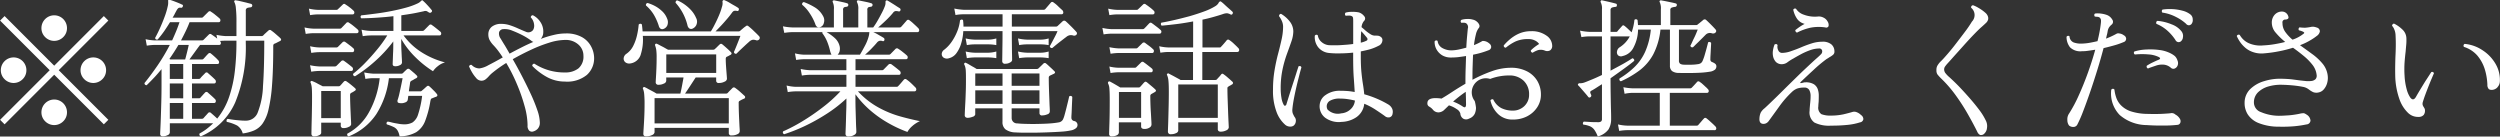 <svg xmlns="http://www.w3.org/2000/svg" width="266.031" height="14.53" viewBox="0 0 266.031 14.53">
  <rect x="0" y="0" width="266.031" height="14.53" fill="#333333" stroke="none"/>
  <defs>
    <style>
      .cls-1 {
        fill: #fff;
        fill-rule: evenodd;
      }
    </style>
  </defs>
  <path id="contact_replace.svg" class="cls-1" d="M631.3,5143.33l5.28,5.28,0.48-.48-5.28-5.28,5.28-5.28-0.48-.48-5.28,5.28-5.28-5.28-0.48.48,5.28,5.28-5.28,5.28,0.48,0.48Zm-3.36.48a1.319,1.319,0,0,0,.4-0.96,1.36,1.36,0,0,0-2.72,0,1.319,1.319,0,0,0,.4.96A1.352,1.352,0,0,0,627.94,5143.81Zm8.48,0a1.319,1.319,0,0,0,.4-0.96,1.36,1.36,0,0,0-2.72,0,1.319,1.319,0,0,0,.4.96A1.352,1.352,0,0,0,636.42,5143.81Zm-4.16,4.48a1.319,1.319,0,0,0,.4-0.96,1.36,1.36,0,0,0-2.72,0,1.319,1.319,0,0,0,.4.96A1.352,1.352,0,0,0,632.26,5148.29Zm0-8.96a1.319,1.319,0,0,0,.4-0.96,1.36,1.36,0,0,0-2.72,0,1.319,1.319,0,0,0,.4.96A1.352,1.352,0,0,0,632.26,5139.33Zm11.088,10.44a0.355,0.355,0,0,0,.256-0.3v-0.97h4.608a8.133,8.133,0,0,1-.664.58,5.3,5.3,0,0,1-.776.5,0.217,0.217,0,0,0,.128.31,7.01,7.01,0,0,0,3.664-3.62,15.489,15.489,0,0,0,1.12-6.35v-0.21h1.968c0,1.98-.045,3.59-0.136,4.84a8.447,8.447,0,0,1-.552,2.78,1.334,1.334,0,0,1-1.264.89,6.991,6.991,0,0,1-.784-0.04c-0.267-.02-0.5-0.05-0.712-0.08s-0.355-.06-0.44-0.07a0.179,0.179,0,0,0-.12.13,0.266,0.266,0,0,0,.024.19,4.316,4.316,0,0,1,1.1.39,1.435,1.435,0,0,1,.592.84,4.506,4.506,0,0,0,1.192-.31,2.2,2.2,0,0,0,.912-0.73,4.268,4.268,0,0,0,.64-1.51,16.3,16.3,0,0,0,.376-2.61c0.085-1.09.128-2.46,0.128-4.1a0.433,0.433,0,0,1,.032-0.21,0.242,0.242,0,0,1,.1-0.08,1.549,1.549,0,0,0,.28-0.13c0.1-.05.2-0.1,0.28-0.14,0.16-.07.187-0.18,0.08-0.3a3.16,3.16,0,0,0-.272-0.25c-0.128-.11-0.259-0.23-0.392-0.34s-0.243-.19-0.328-0.25a0.205,0.205,0,0,0-.3.02c-0.085.07-.181,0.16-0.288,0.26a2.692,2.692,0,0,0-.256.25,0.252,0.252,0,0,1-.176.07h-1.68v-2.69a0.285,0.285,0,0,1,.168-0.31,1.981,1.981,0,0,1,.344-0.06,0.193,0.193,0,0,0,.176-0.18,0.188,0.188,0,0,0-.128-0.19c-0.117-.03-0.283-0.07-0.5-0.13l-0.632-.15a3.677,3.677,0,0,0-.472-0.09c-0.085-.02-0.139-0.01-0.16.04a0.127,0.127,0,0,0,0,.17,1.71,1.71,0,0,1,.144.59,12.97,12.97,0,0,1,.064,1.56v1.44H649.54a7.108,7.108,0,0,1-.976-0.13l0.08,0.4c-0.107-.09-0.216-0.17-0.328-0.25s-0.2-.14-0.264-0.18a0.2,0.2,0,0,0-.3,0l-0.544.54a0.245,0.245,0,0,1-.16.08h-2.256q0.256-.48.488-0.96c0.155-.32.3-0.65,0.424-0.98h3.1a0.166,0.166,0,0,0,.176-0.15,0.254,0.254,0,0,0-.1-0.26c-0.107-.1-0.253-0.22-0.44-0.37a3.739,3.739,0,0,0-.44-0.32,0.2,0.2,0,0,0-.3,0l-0.544.54a0.207,0.207,0,0,1-.16.08h-3.1a3.969,3.969,0,0,0,.208-0.36c0.064-.13.133-0.26,0.208-0.39a0.861,0.861,0,0,1,.216-0.28,0.368,0.368,0,0,1,.264-0.02,0.189,0.189,0,0,0,.192-0.15,0.134,0.134,0,0,0-.1-0.2q-0.24-.12-0.632-0.27c-0.261-.1-0.477-0.18-0.648-0.23h-0.016a0.121,0.121,0,0,0-.144.02,0.174,0.174,0,0,0-.016.14v0.2a1.581,1.581,0,0,1-.048.33,7.754,7.754,0,0,1-.352,1.17c-0.16.43-.328,0.83-0.5,1.21s-0.339.71-.488,0.98a0.19,0.19,0,0,0,.272.17,11.09,11.09,0,0,0,.688-0.88q0.319-.465.624-0.96h1.008c-0.107.32-.227,0.65-0.36,0.97s-0.275.65-.424,0.97H642a4.949,4.949,0,0,1-.976-0.13l0.128,0.69a5.659,5.659,0,0,1,.864-0.08H643.6a20.111,20.111,0,0,1-1.312,2.2c-0.48.7-.939,1.31-1.376,1.85a0.2,0.2,0,0,0,.048.17,0.252,0.252,0,0,0,.176.07c0.277-.27.549-0.55,0.816-0.83s0.523-.59.768-0.88v1.68c0,0.6-.008,1.2-0.024,1.79s-0.032,1.12-.048,1.61-0.032.88-.048,1.2-0.024.52-.024,0.58a0.266,0.266,0,0,0,.08.23,0.338,0.338,0,0,0,.208.06A1.138,1.138,0,0,0,643.348,5149.77Zm2.608-3.43h2.368a0.17,0.17,0,0,0,.168-0.15,0.271,0.271,0,0,0-.088-0.27c-0.107-.11-0.237-0.23-0.392-0.37s-0.275-.24-0.36-0.32a0.2,0.2,0,0,0-.3,0c-0.053.06-.136,0.14-0.248,0.27s-0.2.21-.248,0.28a0.247,0.247,0,0,1-.176.06h-0.72v-1.58h2.368a0.17,0.17,0,0,0,.168-0.14,0.293,0.293,0,0,0-.088-0.28c-0.107-.11-0.237-0.23-0.392-0.37s-0.275-.24-0.36-0.32a0.19,0.19,0,0,0-.3.02c-0.053.05-.136,0.14-0.248,0.25s-0.2.21-.248,0.28a0.223,0.223,0,0,1-.176.08h-0.72v-1.59h2.7a0.158,0.158,0,0,0,.176-0.13,0.308,0.308,0,0,0-.1-0.28,4.6,4.6,0,0,0-.376-0.37c-0.155-.14-0.28-0.25-0.376-0.32a0.192,0.192,0,0,0-.3.01c-0.053.05-.133,0.13-0.24,0.25s-0.192.22-.256,0.28a0.221,0.221,0,0,1-.176.08h-1.328c0.139-.19.317-0.44,0.536-0.74s0.419-.58.6-0.81h2.032a0.166,0.166,0,0,0,.176-0.14,0.3,0.3,0,0,0-.1-0.28,5.313,5.313,0,0,1,.608-0.03h1.152v0.23a26.181,26.181,0,0,1-.168,2.98,13.175,13.175,0,0,1-.608,2.76,7.437,7.437,0,0,1-1.272,2.32c-0.1-.1-0.211-0.2-0.344-0.32s-0.243-.21-0.328-0.29a0.205,0.205,0,0,0-.3.02c-0.043.05-.12,0.14-0.232,0.26s-0.2.22-.248,0.28a0.252,0.252,0,0,1-.176.07h-1.056v-1.68Zm-2.352,0h1.424v1.68H643.6v-1.68Zm0-2.08h1.424v1.58H643.6v-1.58Zm0-2.07h1.424v1.59H643.6v-1.59Zm-0.048-.54c0.341-.48.661-0.98,0.96-1.49h1.1c-0.053.25-.117,0.52-0.192,0.82s-0.139.55-.192,0.73h-1.568Zm21.832,0.29a14.338,14.338,0,0,0,1.992-2.15v0.27c0,0.26,0,.54-0.016.85s-0.021.59-.032,0.83-0.016.4-.016,0.47c0,0.15.1,0.22,0.288,0.22a0.989,0.989,0,0,0,.488-0.12,0.337,0.337,0,0,0,.216-0.26c0-.04,0-0.19-0.016-0.43s-0.024-.51-0.04-0.8-0.024-.55-0.024-0.74v-0.56a8.837,8.837,0,0,0,1.5,1.94,10.99,10.99,0,0,0,1.88,1.5,2.278,2.278,0,0,1,.528-0.55,1.994,1.994,0,0,1,.752-0.39,8.677,8.677,0,0,1-2.5-1.08,6.95,6.95,0,0,1-1.912-1.79h3.824a0.166,0.166,0,0,0,.176-0.15,0.254,0.254,0,0,0-.1-0.26c-0.107-.09-0.253-0.21-0.44-0.36s-0.333-.26-0.44-0.33a0.2,0.2,0,0,0-.3.01l-0.544.55a0.247,0.247,0,0,1-.176.06h-2.24v-1.66c0.405-.06.808-0.12,1.208-0.19s0.792-.16,1.176-0.24a0.526,0.526,0,0,1,.3-0.02,1.011,1.011,0,0,1,.232.14h0.016a0.189,0.189,0,0,0,.136.04,0.172,0.172,0,0,0,.136-0.07,0.154,0.154,0,0,0,0-.25c-0.117-.15-0.275-0.33-0.472-0.54a5.467,5.467,0,0,0-.424-0.42,0.085,0.085,0,0,0-.112-0.04,0.331,0.331,0,0,0-.152.12,1.234,1.234,0,0,1-.28.19,7.293,7.293,0,0,1-1.256.46c-0.5.14-1.024,0.26-1.584,0.37s-1.117.2-1.672,0.27-1.056.14-1.5,0.18a0.189,0.189,0,0,0,0,.32c0.533-.01,1.088-0.03,1.664-0.07s1.157-.08,1.744-0.16v1.57h-2.416a4.949,4.949,0,0,1-.976-0.13l0.128,0.69a5.659,5.659,0,0,1,.864-0.08h1.744a12.529,12.529,0,0,1-1.088,1.51c-0.427.52-.861,1-1.3,1.45a12.927,12.927,0,0,1-1.24,1.12,0.2,0.2,0,0,0,.208.26A14.909,14.909,0,0,0,665.388,5141.94Zm0.192,5.58a9.1,9.1,0,0,0,1.336-3.82h1.456c-0.021.12-.064,0.34-0.128,0.65s-0.131.62-.2,0.93a6.419,6.419,0,0,1-.184.69,0.36,0.36,0,0,0-.008.29,0.291,0.291,0,0,0,.216.09,1,1,0,0,0,.576-0.07,0.4,0.4,0,0,0,.272-0.25l0.064-.45h1.472a10.328,10.328,0,0,1-.432,1.98,1.587,1.587,0,0,1-.592.85,1.8,1.8,0,0,1-.88.2,3.353,3.353,0,0,1-.672-0.07c-0.245-.04-0.464-0.08-0.656-0.13a3.524,3.524,0,0,0-.416-0.09,0.185,0.185,0,0,0-.1.3,5.207,5.207,0,0,1,.728.28,0.97,0.97,0,0,1,.4.36,1.8,1.8,0,0,1,.216.63,3.649,3.649,0,0,0,1.768-.44,2.451,2.451,0,0,0,.96-1.21,10.465,10.465,0,0,0,.552-2.1,1.608,1.608,0,0,1,.056-0.2,0.108,0.108,0,0,1,.088-0.08c0.085-.04.165-0.07,0.24-0.1a2,2,0,0,1,.224-0.08c0.16-.07.181-0.18,0.064-0.32a3.615,3.615,0,0,0-.36-0.39q-0.247-.255-0.408-0.39a0.186,0.186,0,0,0-.272-0.02c-0.085.07-.179,0.16-0.28,0.25s-0.184.16-.248,0.21a0.221,0.221,0,0,1-.176.08h-1.216q0.032-.27.072-0.51c0.027-.16.045-0.29,0.056-0.4a0.288,0.288,0,0,1,.08-0.17,0.576,0.576,0,0,1,.144-0.08c0.064-.04.133-0.07,0.208-0.12s0.144-.08.208-0.11c0.171-.09.181-0.21,0.032-0.33a3.58,3.58,0,0,0-.352-0.32c-0.149-.13-0.272-0.23-0.368-0.31a0.223,0.223,0,0,0-.288,0l-0.224.21c-0.075.07-.139,0.14-0.192,0.19a0.252,0.252,0,0,1-.176.07h-2.976a7.108,7.108,0,0,1-.976-0.13l0.128,0.69a4.519,4.519,0,0,1,.848-0.08h0.672a9.537,9.537,0,0,1-1.128,3.6,5.64,5.64,0,0,1-2.312,2.3,0.2,0.2,0,0,0,.144.29A6.368,6.368,0,0,0,665.58,5147.52Zm-6.1,2.25a0.345,0.345,0,0,0,.232-0.23v-1.11h2.08v0.29a0.257,0.257,0,0,0,.288.29,1.147,1.147,0,0,0,.584-0.14,0.363,0.363,0,0,0,.232-0.25c0-.05,0-0.2-0.016-0.44s-0.024-.52-0.04-0.84-0.029-.66-0.04-1-0.016-.62-0.016-0.87a0.233,0.233,0,0,1,.128-0.21c0.064-.03.123-0.06,0.176-0.09s0.112-.07.176-0.11c0.16-.09.171-0.19,0.032-0.31-0.085-.08-0.227-0.2-0.424-0.36s-0.349-.27-0.456-0.34a0.2,0.2,0,0,0-.288.01c-0.064.07-.133,0.14-0.208,0.23s-0.139.15-.192,0.21a0.239,0.239,0,0,1-.192.06h-1.664c-0.171-.09-0.363-0.18-0.576-0.3s-0.384-.19-0.512-0.24a0.141,0.141,0,0,0-.176.01,0.108,0.108,0,0,0-.016.16,1.989,1.989,0,0,1,.112.49c0.021,0.19.032,0.51,0.032,0.97,0,0.33,0,.7-0.008,1.13s-0.013.83-.024,1.24-0.019.75-.024,1.04-0.008.48-.008,0.54a0.264,0.264,0,0,0,.3.29A1.083,1.083,0,0,0,659.484,5149.77Zm0.232-4.71h2.08v2.89h-2.08v-2.89Zm-0.8-6.15h4.592a0.166,0.166,0,0,0,.176-0.14,0.26,0.26,0,0,0-.1-0.26c-0.085-.08-0.227-0.2-0.424-0.36s-0.355-.27-0.472-0.34a0.2,0.2,0,0,0-.3.01c-0.032.04-.115,0.12-0.248,0.26s-0.227.23-.28,0.29a0.247,0.247,0,0,1-.176.06h-2.768a4.949,4.949,0,0,1-.976-0.13l0.128,0.69a5.562,5.562,0,0,1,.848-0.08h0Zm0.48-2h3.664a0.166,0.166,0,0,0,.176-0.15,0.254,0.254,0,0,0-.1-0.26,3.733,3.733,0,0,0-.4-0.34,3.838,3.838,0,0,0-.432-0.3,0.186,0.186,0,0,0-.288,0c-0.043.04-.125,0.12-0.248,0.24s-0.211.2-.264,0.25a0.207,0.207,0,0,1-.16.08H659.38a4.949,4.949,0,0,1-.976-0.13l0.128,0.69a5.659,5.659,0,0,1,.864-0.08h0Zm0.112,4.02h3.536a0.17,0.17,0,0,0,.168-0.15,0.254,0.254,0,0,0-.088-0.27,4.4,4.4,0,0,0-.416-0.34c-0.192-.15-0.331-0.25-0.416-0.31a0.221,0.221,0,0,0-.3.01l-0.5.5a0.247,0.247,0,0,1-.176.06h-1.808a4.949,4.949,0,0,1-.976-0.13l0.128,0.71a5.562,5.562,0,0,1,.848-0.08h0Zm0,2h3.408a0.166,0.166,0,0,0,.176-0.15,0.27,0.27,0,0,0-.1-0.27c-0.075-.06-0.208-0.17-0.4-0.32s-0.336-.25-0.432-0.32a0.222,0.222,0,0,0-.3,0l-0.5.5a0.258,0.258,0,0,1-.176.08h-1.68a5.834,5.834,0,0,1-.976-0.13l0.128,0.69a5.562,5.562,0,0,1,.848-0.08h0Zm23.264,6.13a0.918,0.918,0,0,0,.208-0.64,4.311,4.311,0,0,0-.264-1.31,17.37,17.37,0,0,0-.7-1.73c-0.288-.62-0.6-1.25-0.936-1.9s-0.664-1.25-.984-1.8c0.6-.34,1.229-0.67,1.9-0.98a14.528,14.528,0,0,1,1.96-.77,5.821,5.821,0,0,1,1.712-.3,2,2,0,0,1,1.424.5,1.558,1.558,0,0,1,.528,1.18,1.637,1.637,0,0,1-.536,1.35,2.233,2.233,0,0,1-1.416.43,5.833,5.833,0,0,1-3.264-.93,0.205,0.205,0,0,0-.224.24,6.727,6.727,0,0,0,1.56,1.18,3.958,3.958,0,0,0,1.912.48,3.311,3.311,0,0,0,2.336-.71,2.37,2.37,0,0,0,.768-1.83,2.632,2.632,0,0,0-.3-1.16,2.463,2.463,0,0,0-.96-1.01,3.369,3.369,0,0,0-1.768-.41,5.263,5.263,0,0,0-1.272.16,9.922,9.922,0,0,0-1.368.42,1.367,1.367,0,0,0,.184-0.32,0.914,0.914,0,0,0,.072-0.35,1.79,1.79,0,0,0-.312-1.14,2.043,2.043,0,0,0-.776-0.7,0.177,0.177,0,0,0-.168.05,0.213,0.213,0,0,0-.072.17,1.285,1.285,0,0,1,.352.75,0.893,0.893,0,0,1-.1.58,0.627,0.627,0,0,1-.8.19c-0.235-.09-0.493-0.21-0.776-0.33a8.116,8.116,0,0,0-.888-0.35,2.951,2.951,0,0,0-.912-0.15,1.584,1.584,0,0,0-1.016.3,1.014,1.014,0,0,0-.376.82,1.313,1.313,0,0,0,.128.59,2.669,2.669,0,0,0,.432.58,6.746,6.746,0,0,1,.488.58c0.165,0.22.328,0.45,0.488,0.7-0.587.33-1.1,0.61-1.536,0.83a2.592,2.592,0,0,1-.944.34,1.136,1.136,0,0,1-.832-0.37,0.207,0.207,0,0,0-.272.17,5.7,5.7,0,0,0,.28.56,3.661,3.661,0,0,0,.464.65,0.746,0.746,0,0,0,.552.3,0.717,0.717,0,0,0,.448-0.14,2.66,2.66,0,0,0,.352-0.33,3.18,3.18,0,0,1,.432-0.41,13.9,13.9,0,0,1,1.424-1.01,17.511,17.511,0,0,1,1.136,2.25,18.019,18.019,0,0,1,.824,2.36,7.876,7.876,0,0,1,.312,2.03,0.736,0.736,0,0,0,.16.55,0.437,0.437,0,0,0,.4.11A1.049,1.049,0,0,0,682.772,5149.06Zm-3.56-8.91c-0.165-.27-0.3-0.49-0.392-0.65a0.886,0.886,0,0,1-.176-0.69,0.479,0.479,0,0,1,.464-0.33,2.025,2.025,0,0,1,.936.16,11.383,11.383,0,0,1,1.112.5,6.819,6.819,0,0,1,.912.57,0.62,0.62,0,0,0,.224.13q-0.641.27-1.288,0.6c-0.432.22-.845,0.43-1.24,0.65C679.561,5140.74,679.377,5140.42,679.212,5140.15Zm15.712,9.6a0.386,0.386,0,0,0,.264-0.29v-0.47h7.9v0.56a0.244,0.244,0,0,0,.3.24,1.277,1.277,0,0,0,.616-0.13,0.378,0.378,0,0,0,.248-0.3c0-.03,0-0.16-0.016-0.38s-0.024-.48-0.04-0.78-0.029-.62-0.04-0.95-0.016-.63-0.016-0.88a0.36,0.36,0,0,1,.032-0.2,0.226,0.226,0,0,1,.1-0.07,2.654,2.654,0,0,1,.416-0.21,0.178,0.178,0,0,0,.064-0.32c-0.107-.1-0.264-0.24-0.472-0.43a5.953,5.953,0,0,0-.488-0.39,0.278,0.278,0,0,0-.184-0.07,0.261,0.261,0,0,0-.152.09c-0.053.05-.136,0.14-0.248,0.25s-0.195.21-.248,0.26a0.247,0.247,0,0,1-.176.06h-4.352q0.24-.345.56-0.84c0.213-.32.4-0.62,0.576-0.88h2.176v0.35a0.244,0.244,0,0,0,.3.24,1.253,1.253,0,0,0,.592-0.14,0.382,0.382,0,0,0,.256-0.29c0-.06-0.011-0.21-0.032-0.48s-0.043-.54-0.064-0.85-0.032-.56-0.032-0.75a0.433,0.433,0,0,1,.032-0.21,0.242,0.242,0,0,1,.1-0.08,1.272,1.272,0,0,0,.184-0.09q0.1-.06.168-0.09c0.16-.08.176-0.19,0.048-0.32-0.1-.1-0.24-0.24-0.432-0.41s-0.336-.3-0.432-0.37a0.234,0.234,0,0,0-.184-0.09,0.261,0.261,0,0,0-.152.09c-0.064.06-.149,0.14-0.256,0.25s-0.187.17-.24,0.23a0.327,0.327,0,0,1-.224.06h-4.752c-0.1-.05-0.221-0.12-0.376-0.21s-0.307-.16-0.456-0.24-0.261-.14-0.336-0.17a0.156,0.156,0,0,0-.176.01,0.149,0.149,0,0,0-.032.16,2.408,2.408,0,0,1,.12.47,5.691,5.691,0,0,1,.04.8c0,0.41-.008.81-0.024,1.19s-0.032.7-.048,0.96-0.024.42-.024,0.47a0.257,0.257,0,0,0,.288.29,1.2,1.2,0,0,0,.584-0.13,0.354,0.354,0,0,0,.248-0.29v-0.36h1.84c-0.043.26-.1,0.56-0.16,0.88s-0.123.61-.176,0.84H695.4c-0.1-.06-0.229-0.14-0.4-0.23s-0.333-.18-0.488-0.26a3.016,3.016,0,0,0-.344-0.18,0.141,0.141,0,0,0-.192.02,0.125,0.125,0,0,0-.016.16,1.864,1.864,0,0,1,.12.53,11.031,11.031,0,0,1,.04,1.13c0,0.46-.011.91-0.032,1.36s-0.043.83-.064,1.15-0.032.51-.032,0.58a0.266,0.266,0,0,0,.08.23,0.338,0.338,0,0,0,.208.06A1.411,1.411,0,0,0,694.924,5149.75Zm0.264-3.93h7.9v2.69h-7.9v-2.69Zm-1.464-4.66a5.174,5.174,0,0,0,.216-1.96h10.384c-0.043.12-.109,0.29-0.2,0.52s-0.181.46-.272,0.68-0.163.39-.216,0.51a0.2,0.2,0,0,0,.272.18c0.075-.08.192-0.19,0.352-0.35l0.512-.48q0.271-.255.464-0.42a0.881,0.881,0,0,1,.352-0.22,0.8,0.8,0,0,1,.368.03,0.311,0.311,0,0,0,.368-0.08,0.248,0.248,0,0,0-.016-0.34q-0.208-.225-0.544-0.54a6.012,6.012,0,0,0-.576-0.51,0.191,0.191,0,0,0-.3,0,2.516,2.516,0,0,0-.288.22c-0.128.11-.229,0.19-0.3,0.26a0.247,0.247,0,0,1-.176.06h-2.448c0.181-.18.381-0.39,0.6-0.62s0.432-.48.64-0.72,0.376-.46.5-0.63a0.635,0.635,0,0,1,.216-0.21,0.781,0.781,0,0,1,.312,0,0.145,0.145,0,0,0,.208-0.11,0.178,0.178,0,0,0-.08-0.22c-0.117-.08-0.267-0.17-0.448-0.27s-0.363-.21-0.544-0.32a3.488,3.488,0,0,0-.432-0.21,0.149,0.149,0,0,0-.16,0,0.18,0.18,0,0,0-.064.21,1.138,1.138,0,0,1-.064.49,6.34,6.34,0,0,1-.3.87q-0.209.5-.448,0.96a8.706,8.706,0,0,1-.432.78h-7.264c-0.011-.12-0.021-0.24-0.032-0.36s-0.027-.25-0.048-0.38a0.213,0.213,0,0,0-.336.02,7.874,7.874,0,0,1-.192,1.19,4.883,4.883,0,0,1-.408,1.11,2.238,2.238,0,0,1-.7.8,0.646,0.646,0,0,0-.3.48,0.5,0.5,0,0,0,.184.43,0.668,0.668,0,0,0,.536.12A1.358,1.358,0,0,0,693.724,5141.16Zm2.712,0.01h5.312v1.97h-5.312v-1.97Zm3.208-3.16a0.828,0.828,0,0,0-.04-0.73,2.905,2.905,0,0,0-.568-0.86,4.447,4.447,0,0,0-.744-0.63,3.738,3.738,0,0,0-.688-0.37,0.171,0.171,0,0,0-.136.08,0.25,0.25,0,0,0-.04.18,5.519,5.519,0,0,1,1.264,2.4,0.537,0.537,0,0,0,.216.34,0.41,0.41,0,0,0,.264.03A0.81,0.81,0,0,0,699.644,5138.01Zm-3.08.02a0.927,0.927,0,0,0-.048-0.69,2.093,2.093,0,0,0-.568-0.81,3.507,3.507,0,0,0-.792-0.55,4.415,4.415,0,0,0-.7-0.28,0.2,0.2,0,0,0-.176.27,4.062,4.062,0,0,1,.832.98,5.9,5.9,0,0,1,.528,1.19,0.5,0.5,0,0,0,.208.31,0.357,0.357,0,0,0,.288.01A0.713,0.713,0,0,0,696.564,5138.03Zm19.848,11.72a0.412,0.412,0,0,0,.248-0.29c0-.07,0-0.22-0.016-0.47s-0.021-.54-0.032-0.89-0.021-.7-0.032-1.07-0.016-.7-0.016-1.01v-0.61a10.325,10.325,0,0,0,1.68,1.8,11.985,11.985,0,0,0,1.952,1.34,12.765,12.765,0,0,0,1.9.87,2.336,2.336,0,0,1,.512-0.62,3.2,3.2,0,0,1,.816-0.53c-0.608-.12-1.291-0.28-2.048-0.49a10.909,10.909,0,0,1-2.32-.94,8.591,8.591,0,0,1-2.224-1.74h5.984a0.191,0.191,0,0,0,.216-0.14,0.293,0.293,0,0,0-.1-0.29c-0.1-.1-0.245-0.25-0.448-0.44a3.989,3.989,0,0,0-.48-0.39,0.2,0.2,0,0,0-.288.02c-0.053.06-.155,0.18-0.3,0.35s-0.251.28-.3,0.33a0.221,0.221,0,0,1-.176.08h-4.368v-1.28h4.64a0.159,0.159,0,0,0,.16-0.15,0.3,0.3,0,0,0-.1-0.28c-0.1-.08-0.24-0.2-0.432-0.35s-0.341-.26-0.448-0.34a0.255,0.255,0,0,0-.3.02l-0.528.54a0.216,0.216,0,0,1-.176.07h-2.816v-1.17h5.376a0.166,0.166,0,0,0,.176-0.15,0.267,0.267,0,0,0-.112-0.27q-0.144-.135-0.432-0.36a4.128,4.128,0,0,0-.448-0.32,0.222,0.222,0,0,0-.3,0l-0.528.54a0.258,0.258,0,0,1-.176.08h-2.544a8.932,8.932,0,0,0,.68-0.64c0.24-.25.44-0.46,0.6-0.66a0.563,0.563,0,0,1,.24-0.17,0.7,0.7,0,0,1,.32.01,0.145,0.145,0,0,0,.224-0.11,0.2,0.2,0,0,0-.08-0.22c-0.139-.09-0.315-0.19-0.528-0.31a4.141,4.141,0,0,0-.576-0.3h4.672a0.186,0.186,0,0,0,.208-0.14,0.318,0.318,0,0,0-.1-0.29c-0.107-.11-0.261-0.26-0.464-0.44a3.934,3.934,0,0,0-.464-0.39,0.2,0.2,0,0,0-.288.01c-0.053.07-.155,0.18-0.3,0.35s-0.251.28-.3,0.34a0.247,0.247,0,0,1-.176.06H718.98q0.368-.315.824-0.75a8.854,8.854,0,0,0,.76-0.81,0.407,0.407,0,0,1,.248-0.18,1.035,1.035,0,0,1,.328.03,0.157,0.157,0,0,0,.208-0.11,0.178,0.178,0,0,0-.064-0.22c-0.107-.07-0.243-0.15-0.408-0.26s-0.328-.21-0.488-0.31-0.288-.18-0.384-0.23a0.148,0.148,0,0,0-.176-0.02,0.19,0.19,0,0,0-.064.2,1.022,1.022,0,0,1-.08.42,6.29,6.29,0,0,1-.352.76c-0.149.29-.3,0.56-0.456,0.83a7.507,7.507,0,0,1-.424.65h-0.624v-1.84a0.306,0.306,0,0,1,.1-0.3,0.917,0.917,0,0,1,.28-0.06,0.2,0.2,0,0,0,.176-0.18,0.18,0.18,0,0,0-.128-0.19,5.953,5.953,0,0,0-.68-0.17c-0.283-.06-0.509-0.1-0.68-0.14a0.2,0.2,0,0,0-.16.04,0.162,0.162,0,0,0,0,.17,1.454,1.454,0,0,1,.128.75v1.92h-1.616v-1.84a0.306,0.306,0,0,1,.1-0.3,0.917,0.917,0,0,1,.28-0.06,0.2,0.2,0,0,0,.176-0.18,0.18,0.18,0,0,0-.128-0.19c-0.181-.06-0.411-0.11-0.688-0.17s-0.5-.1-0.672-0.14a0.2,0.2,0,0,0-.16.04,0.162,0.162,0,0,0,0,.17,1.569,1.569,0,0,1,.112.75v1.92h-4.432a6,6,0,0,1-.992-0.12l0.144,0.7a5.562,5.562,0,0,1,.848-0.08h3.216a0.264,0.264,0,0,0-.016.11,3.9,3.9,0,0,1,.52.91,6.616,6.616,0,0,1,.312,1,1.787,1.787,0,0,0,.144.38h-2.912a4.881,4.881,0,0,1-.976-0.14l0.128,0.7a5.96,5.96,0,0,1,.864-0.08h4.48v1.17h-3.888a5.834,5.834,0,0,1-.976-0.13l0.128,0.7a5.562,5.562,0,0,1,.848-0.08H715.6v1.28h-5.392a4.881,4.881,0,0,1-.976-0.14l0.128,0.7a5.562,5.562,0,0,1,.848-0.08h4.752a14.768,14.768,0,0,1-1.92,1.73,22.742,22.742,0,0,1-2.184,1.49,17.2,17.2,0,0,1-1.992,1.04,0.2,0.2,0,0,0,.128.3,18.845,18.845,0,0,0,2.12-.84,20.256,20.256,0,0,0,2.36-1.31,14.314,14.314,0,0,0,2.128-1.65v0.16c0,0.32,0,.67-0.016,1.07s-0.021.77-.032,1.14-0.021.68-.032,0.94-0.016.4-.016,0.45a0.274,0.274,0,0,0,.336.28A1.076,1.076,0,0,0,716.412,5149.75Zm-1.528-8.95a1.116,1.116,0,0,0-.016-0.56,1.677,1.677,0,0,0-.512-0.82,4.649,4.649,0,0,0-.864-0.62h4.56a0.955,0.955,0,0,0-.024.18,1.442,1.442,0,0,1-.056.28,4.542,4.542,0,0,1-.408,1.01c-0.2.38-.371,0.68-0.52,0.93H714.66A0.793,0.793,0,0,0,714.884,5140.8Zm-1.68-2.98a0.9,0.9,0,0,0-.08-0.72,2.431,2.431,0,0,0-.92-0.96,6.666,6.666,0,0,0-1.128-.54,0.221,0.221,0,0,0-.176.29,3.954,3.954,0,0,1,.808.92,5.434,5.434,0,0,1,.584,1.13,0.536,0.536,0,0,0,.24.33,0.422,0.422,0,0,0,.272,0A0.586,0.586,0,0,0,713.2,5137.82Zm21.16,11.68h1.264c0.475-.01.957-0.02,1.448-0.04s0.949-.04,1.376-0.07a6.833,6.833,0,0,0,1.024-.13,1.212,1.212,0,0,0,.544-0.23,0.436,0.436,0,0,0,.176-0.34,0.423,0.423,0,0,0-.352-0.43,0.349,0.349,0,0,1-.3-0.34c0-.04,0-0.17.016-0.38s0.021-.46.032-0.72,0.021-.51.032-0.73,0.016-.35.016-0.39a0.209,0.209,0,0,0-.336-0.05q-0.016.105-.1,0.45c-0.053.22-.115,0.47-0.184,0.75s-0.136.53-.2,0.76a2.608,2.608,0,0,1-.176.49,0.616,0.616,0,0,1-.432.3,8.779,8.779,0,0,1-1.016.12c-0.421.03-.864,0.04-1.328,0.05s-0.885,0-1.264-.01-0.648-.03-0.808-0.05a0.568,0.568,0,0,1-.608-0.57v-1.03h2.96v0.51a0.244,0.244,0,0,0,.3.24,1.3,1.3,0,0,0,.52-0.11,0.344,0.344,0,0,0,.28-0.29c0-.06,0-0.23-0.016-0.5s-0.024-.6-0.04-0.98-0.029-.75-0.04-1.13-0.016-.7-0.016-0.97a0.3,0.3,0,0,1,.04-0.18,0.587,0.587,0,0,1,.1-0.08c0.043-.02.1-0.05,0.176-0.08a1.693,1.693,0,0,1,.192-0.09c0.192-.09.213-0.19,0.064-0.32-0.043-.04-0.117-0.12-0.224-0.22s-0.219-.2-0.336-0.31-0.208-.19-0.272-0.24a0.208,0.208,0,0,0-.32,0c-0.064.06-.149,0.15-0.256,0.25s-0.187.18-.24,0.23a0.258,0.258,0,0,1-.176.08H729.46c-0.1-.06-0.219-0.14-0.368-0.22s-0.293-.17-0.432-0.25a3.015,3.015,0,0,0-.32-0.17,0.123,0.123,0,0,0-.176.02,0.12,0.12,0,0,0-.016.16,1.264,1.264,0,0,1,.1.27,1.991,1.991,0,0,1,.056.41c0.011,0.19.016,0.45,0.016,0.79,0,0.42,0,.86-0.016,1.29s-0.027.85-.048,1.22-0.037.68-.048,0.93-0.016.39-.016,0.45a0.277,0.277,0,0,0,.1.24,0.425,0.425,0,0,0,.216.06,1.54,1.54,0,0,0,.512-0.11,0.375,0.375,0,0,0,.288-0.24v-0.66h2.9v1.43a0.978,0.978,0,0,0,.312.8,1.84,1.84,0,0,0,1.048.33Q733.812,5149.485,734.364,5149.5Zm-1.352-7.47a0.345,0.345,0,0,0,.224-0.25c0-.09,0-0.28-0.008-0.59s-0.011-.68-0.016-1.12-0.008-.9-0.008-1.38h4.864a4.81,4.81,0,0,1-.224.49c-0.117.23-.235,0.45-0.352,0.67l-0.24.45a0.2,0.2,0,0,0,.272.18c0.075-.06.2-0.17,0.384-0.32s0.376-.3.584-0.46,0.371-.29.488-0.37a0.8,0.8,0,0,1,.384-0.2,0.857,0.857,0,0,1,.352.02,0.326,0.326,0,0,0,.368-0.08,0.215,0.215,0,0,0-.016-0.3c-0.085-.1-0.2-0.22-0.344-0.37s-0.288-.29-0.432-0.43-0.259-.25-0.344-0.32a0.245,0.245,0,0,0-.32-0.02l-0.544.51a0.246,0.246,0,0,1-.176.07h-4.7v-1.31h5.264a0.186,0.186,0,0,0,.208-0.14,0.362,0.362,0,0,0-.1-0.3q-0.161-.135-0.456-0.42a2.93,2.93,0,0,0-.472-0.39,0.187,0.187,0,0,0-.288,0c-0.053.06-.155,0.18-0.3,0.35s-0.251.29-.3,0.35a0.252,0.252,0,0,1-.176.07h-8.528a7.108,7.108,0,0,1-.976-0.13l0.128,0.69a4.613,4.613,0,0,1,.864-0.08h4.144v1.31h-4.16a4.792,4.792,0,0,0-.048-0.69,0.215,0.215,0,0,0-.152-0.06,0.324,0.324,0,0,0-.168.09,4.337,4.337,0,0,1-.312,1.21,5.527,5.527,0,0,1-.6,1.1,3.69,3.69,0,0,1-.768.81,0.582,0.582,0,0,0-.264.44,0.453,0.453,0,0,0,.192.4,0.657,0.657,0,0,0,.568.07,1.405,1.405,0,0,0,.816-0.56,3.309,3.309,0,0,0,.5-1.05,5.425,5.425,0,0,0,.216-1.28h4.176c0,0.5,0,.98-0.008,1.45s-0.011.87-.016,1.18-0.008.5-.008,0.57a0.272,0.272,0,0,0,.336.27A0.939,0.939,0,0,0,733.012,5142.03Zm0.176,2.96h2.96v1.44h-2.96v-1.44Zm-3.872,0h2.9v1.44h-2.9v-1.44Zm3.872-1.79h2.96v1.31h-2.96v-1.31Zm-3.872,0h2.9v1.31h-2.9v-1.31Zm-0.048-1.71h1.44a5.562,5.562,0,0,1,.848.08v-0.71a3.287,3.287,0,0,1-.848.13h-1.44a4.949,4.949,0,0,1-.976-0.13l0.128,0.71a5.562,5.562,0,0,1,.848-0.08h0Zm0-1.39h1.44a4.519,4.519,0,0,1,.848.08v-0.71a3.287,3.287,0,0,1-.848.13h-1.44a4.949,4.949,0,0,1-.976-0.13l0.128,0.71a4.519,4.519,0,0,1,.848-0.08h0Zm5.584,1.39h1.424a5.562,5.562,0,0,1,.848.08v-0.71a3.069,3.069,0,0,1-.832.13h-1.456a4.949,4.949,0,0,1-.976-0.13l0.128,0.71a5.659,5.659,0,0,1,.864-0.08h0Zm0-1.39h1.424a4.519,4.519,0,0,1,.848.08v-0.71a3.069,3.069,0,0,1-.832.13h-1.456a4.949,4.949,0,0,1-.976-0.13l0.128,0.71a4.613,4.613,0,0,1,.864-0.08h0Zm15.84,9.44a0.327,0.327,0,0,0,.224-0.26v-0.88h4.208v0.69a0.272,0.272,0,0,0,.088.24,0.376,0.376,0,0,0,.216.06,1.3,1.3,0,0,0,.6-0.14,0.407,0.407,0,0,0,.264-0.31c0-.04-0.008-0.21-0.024-0.52s-0.032-.69-0.048-1.12-0.032-.88-0.048-1.33-0.024-.83-0.024-1.15a0.405,0.405,0,0,1,.016-0.15,0.364,0.364,0,0,1,.112-0.09,1.1,1.1,0,0,1,.168-0.1c0.059-.03.12-0.07,0.184-0.11a0.174,0.174,0,0,0,.032-0.31c-0.107-.1-0.256-0.24-0.448-0.4a4.335,4.335,0,0,0-.448-0.36,0.3,0.3,0,0,0-.168-0.08,0.273,0.273,0,0,0-.136.11c-0.053.07-.12,0.15-0.2,0.24a2.923,2.923,0,0,0-.216.24,0.223,0.223,0,0,1-.176.08h-1.392v-2.98h3.7a0.2,0.2,0,0,0,.216-0.14,0.293,0.293,0,0,0-.1-0.29c-0.1-.11-0.245-0.25-0.448-0.44a3.187,3.187,0,0,0-.48-0.39,0.2,0.2,0,0,0-.288.01c-0.053.07-.155,0.19-0.3,0.36s-0.251.28-.3,0.33a0.16,0.16,0,0,1-.16.08h-1.824v-2.96c0.4-.08.8-0.18,1.184-0.29s0.731-.21,1.04-0.32a1.346,1.346,0,0,1,.392-0.07,1.065,1.065,0,0,1,.36.12,0.147,0.147,0,0,0,.224-0.06,0.17,0.17,0,0,0-.016-0.23q-0.127-.12-0.368-0.33t-0.464-.42a3.586,3.586,0,0,0-.352-0.3,0.115,0.115,0,0,0-.144-0.03,0.285,0.285,0,0,0-.144.16,0.973,0.973,0,0,1-.336.33,6.315,6.315,0,0,1-1.176.56q-0.728.27-1.56,0.51c-0.555.15-1.1,0.29-1.632,0.41s-0.992.22-1.376,0.28a0.194,0.194,0,0,0-.056.16,0.207,0.207,0,0,0,.088.16c0.48-.04,1.011-0.1,1.592-0.17s1.165-.17,1.752-0.28v2.77H749.86a4.949,4.949,0,0,1-.976-0.13l0.128,0.69a5.562,5.562,0,0,1,.848-0.08h2.624v2.98h-1.328c-0.107-.07-0.243-0.14-0.408-0.23s-0.325-.18-0.48-0.26-0.269-.14-0.344-0.18a0.122,0.122,0,0,0-.176.01,0.108,0.108,0,0,0-.016.16,1.992,1.992,0,0,1,.136.6c0.027,0.26.04,0.66,0.04,1.19q0,0.66-.016,1.35c-0.011.46-.021,0.89-0.032,1.3s-0.021.76-.032,1.03-0.016.45-.016,0.52a0.274,0.274,0,0,0,.336.28A1.139,1.139,0,0,0,750.692,5149.54Zm-6.312.23a0.347,0.347,0,0,0,.216-0.28v-1.09h2.368v0.43q0,0.27.352,0.27a0.915,0.915,0,0,0,.536-0.14,0.4,0.4,0,0,0,.216-0.3c0-.07,0-0.21-0.016-0.44s-0.027-.51-0.048-0.82-0.037-.63-0.048-0.96-0.016-.61-0.016-0.84a0.237,0.237,0,0,1,.128-0.22c0.064-.04.123-0.07,0.176-0.1s0.117-.07.192-0.11c0.139-.09.144-0.18,0.016-0.29-0.1-.1-0.24-0.22-0.432-0.38l-0.432-.36a0.339,0.339,0,0,0-.168-0.07,0.357,0.357,0,0,0-.136.09q-0.1.1-.216,0.24c-0.08.09-.147,0.16-0.2,0.22a0.237,0.237,0,0,1-.192.07H744.74c-0.139-.09-0.328-0.2-0.568-0.34s-0.413-.23-0.52-0.29a0.155,0.155,0,0,0-.176.02,0.17,0.17,0,0,0-.032.18,1.463,1.463,0,0,1,.144.59q0.032,0.375.032,1.2c0,1-.011,1.81-0.032,2.44s-0.032,1-.032,1.14a0.244,0.244,0,0,0,.288.26A1.092,1.092,0,0,0,744.38,5149.77Zm6.536-5.4h4.208v3.55h-4.208v-3.55Zm-6.32.8h2.368v2.75H744.6v-2.75Zm-0.752-6.21h5.1a0.17,0.17,0,0,0,.168-0.14,0.239,0.239,0,0,0-.088-0.26q-0.144-.135-0.44-0.36c-0.2-.15-0.349-0.27-0.456-0.34a0.272,0.272,0,0,0-.16-0.07,0.235,0.235,0,0,0-.144.08c-0.043.04-.128,0.13-0.256,0.27s-0.219.22-.272,0.28a0.247,0.247,0,0,1-.176.06h-3.3a4.949,4.949,0,0,1-.976-0.13l0.128,0.69a5.96,5.96,0,0,1,.864-0.08h0Zm0.608-2.05h3.76a0.166,0.166,0,0,0,.176-0.15,0.254,0.254,0,0,0-.1-0.26,3.733,3.733,0,0,0-.4-0.34q-0.272-.21-0.416-0.3a0.2,0.2,0,0,0-.3,0c-0.043.04-.125,0.12-0.248,0.24s-0.211.2-.264,0.25a0.207,0.207,0,0,1-.16.08h-2.064a4.949,4.949,0,0,1-.976-0.13l0.128,0.69a5.659,5.659,0,0,1,.864-0.08h0Zm0.112,4.11h3.584a0.17,0.17,0,0,0,.168-0.15,0.239,0.239,0,0,0-.088-0.26,4.174,4.174,0,0,0-.416-0.35c-0.192-.14-0.331-0.24-0.416-0.31a0.221,0.221,0,0,0-.3.02l-0.5.49a0.216,0.216,0,0,1-.176.07h-1.856a5.834,5.834,0,0,1-.976-0.13l0.128,0.7a5.562,5.562,0,0,1,.848-0.08h0Zm0,2.05h3.456a0.166,0.166,0,0,0,.176-0.15,0.254,0.254,0,0,0-.1-0.26c-0.075-.07-0.208-0.17-0.4-0.32s-0.336-.26-0.432-0.32a0.2,0.2,0,0,0-.3,0l-0.5.49a0.221,0.221,0,0,1-.176.08h-1.728a4.949,4.949,0,0,1-.976-0.13l0.128,0.69a5.562,5.562,0,0,1,.848-0.08h0Zm25.376,4.73a1.96,1.96,0,0,0,.768-1.38,7.009,7.009,0,0,1,1.2.63c0.363,0.24.693,0.46,0.992,0.68a0.573,0.573,0,0,0,.52.13,0.432,0.432,0,0,0,.3-0.37,0.857,0.857,0,0,0-.032-0.52,1.011,1.011,0,0,0-.4-0.46,9.822,9.822,0,0,0-1.08-.56,11.139,11.139,0,0,0-1.5-.54q-0.048-.51-0.136-1.05c-0.059-.36-0.112-0.77-0.16-1.25s-0.072-1.05-.072-1.73v-0.53q0.544-.105,1.024-0.24a4.978,4.978,0,0,0,.848-0.35,0.664,0.664,0,0,0,.424-0.54,0.4,0.4,0,0,0-.136-0.39,0.662,0.662,0,0,0-.328-0.15c-0.1-.01-0.227-0.01-0.376-0.01a0.916,0.916,0,0,1-.456-0.17,4.427,4.427,0,0,1-.512-0.38c-0.165-.15-0.3-0.26-0.408-0.35a1.179,1.179,0,0,1,.256-0.65,0.36,0.36,0,0,0,.016-0.53,1.125,1.125,0,0,0-.56-0.39,3.19,3.19,0,0,0-.7-0.06,2.545,2.545,0,0,0-.7.08,0.215,0.215,0,0,0,.016.34,2.158,2.158,0,0,1,.32-0.02,0.634,0.634,0,0,1,.32.06,0.263,0.263,0,0,1,.128.19,3.246,3.246,0,0,1,.016.39v2.38c-0.4.06-.837,0.09-1.3,0.12s-0.88.02-1.264,0.01a1.363,1.363,0,0,1-.792-0.33,1.122,1.122,0,0,1-.408-0.72,0.2,0.2,0,0,0-.32.04,1.737,1.737,0,0,0,.376,1.25,1.7,1.7,0,0,0,1.064.58,8.813,8.813,0,0,0,1.208.05,14.168,14.168,0,0,0,1.432-.08v0.41c0,0.94.021,1.69,0.064,2.26s0.075,1.07.1,1.52c-0.235-.04-0.48-0.08-0.736-0.1s-0.517-.03-0.784-0.03a2.56,2.56,0,0,0-1.576.45,1.4,1.4,0,0,0-.632,1.07,1.527,1.527,0,0,0,.576,1.34,2.445,2.445,0,0,0,1.76.45A2.939,2.939,0,0,0,769.94,5147.8Zm-6.528.58a0.628,0.628,0,0,0-.064-0.48,0.253,0.253,0,0,0-.048-0.06,3.088,3.088,0,0,1-.208-0.42,1.207,1.207,0,0,1-.032-0.43c0.032-.35.091-0.74,0.176-1.18s0.179-.87.28-1.3,0.2-.81.288-1.16,0.163-.61.216-0.79c-0.032-.14-0.133-0.18-0.3-0.13q-0.1.285-.264,0.81t-0.368,1.14q-0.2.615-.376,1.17c-0.117.38-.213,0.68-0.288,0.93a0.2,0.2,0,0,1-.136.15c-0.059.02-.115-0.03-0.168-0.13a2.276,2.276,0,0,1-.224-0.72,5.668,5.668,0,0,1-.08-0.98,9.628,9.628,0,0,1,.2-2.05,12.394,12.394,0,0,1,.472-1.65q0.271-.735.472-1.32a3.4,3.4,0,0,0,.2-1.06,1.716,1.716,0,0,0-.416-1.1,3.192,3.192,0,0,0-.88-0.76,0.165,0.165,0,0,0-.16.06,0.266,0.266,0,0,0-.064.18,2.345,2.345,0,0,1,.288.49,1.5,1.5,0,0,1,.144.63,6.378,6.378,0,0,1-.16,1.36c-0.107.48-.232,1-0.376,1.54s-0.269,1.13-.376,1.76a11.97,11.97,0,0,0-.16,2,6.334,6.334,0,0,0,.392,2.46,3.336,3.336,0,0,0,.92,1.33,0.807,0.807,0,0,0,.464.18,0.612,0.612,0,0,0,.416-0.1A0.664,0.664,0,0,0,763.412,5148.38Zm3.392-1.34a0.722,0.722,0,0,1-.08-0.46,0.678,0.678,0,0,1,.376-0.5,2.015,2.015,0,0,1,1.032-.21,5.5,5.5,0,0,1,.816.06q0.4,0.06.768,0.15a1.422,1.422,0,0,1-.5.96,1.583,1.583,0,0,1-.952.4,1.537,1.537,0,0,1-1.456-.4h0Zm3.584-8.34c0.117,0.12.235,0.25,0.352,0.39s0.2,0.23.24,0.29a0.227,0.227,0,0,1,.072.16,0.162,0.162,0,0,1-.088.16,2.488,2.488,0,0,1-.624.22c0-.48.016-0.89,0.048-1.22h0Zm17.68,9.04a2.788,2.788,0,0,0,1.056-.96,2.4,2.4,0,0,0,.384-1.32,2.818,2.818,0,0,0-.384-1.47,2.711,2.711,0,0,0-1.1-1.02,3.65,3.65,0,0,0-1.72-.38,6.089,6.089,0,0,0-2.056.38,14.772,14.772,0,0,0-2.024.9c0-.48,0-0.94.016-1.39s0.027-.87.048-1.28a9.128,9.128,0,0,0,1.664-.48,0.378,0.378,0,0,0,.264-0.35A0.46,0.46,0,0,0,784,5140a0.968,0.968,0,0,0-.72-0.26,5.805,5.805,0,0,1-.9.44,8.68,8.68,0,0,1,.2-1.12,1.772,1.772,0,0,1,.28-0.66,0.343,0.343,0,0,0,.088-0.37,0.856,0.856,0,0,0-.264-0.35,0.909,0.909,0,0,0-.416-0.21,1.869,1.869,0,0,0-.608-0.07,2.141,2.141,0,0,0-.608.09,0.189,0.189,0,0,0,0,.32,1.162,1.162,0,0,1,.272-0.01,0.475,0.475,0,0,1,.24.07,0.511,0.511,0,0,1,.16.56c-0.021.23-.048,0.51-0.08,0.85s-0.059.73-.08,1.17q-0.432.12-.856,0.21a4.4,4.4,0,0,1-.744.08,1.966,1.966,0,0,1-.952-0.25,0.973,0.973,0,0,1-.5-0.75,0.2,0.2,0,0,0-.32.05,1.634,1.634,0,0,0,.192.83,1.707,1.707,0,0,0,.608.64,1.769,1.769,0,0,0,.928.24,7.249,7.249,0,0,0,.784-0.04c0.277-.04.555-0.07,0.832-0.12-0.011.42-.024,0.85-0.04,1.3s-0.024.91-.024,1.38v0.27c-0.512.3-.987,0.59-1.424,0.88s-0.811.52-1.12,0.7a4.773,4.773,0,0,0-.624-0.05c-0.587,0-.88.18-0.88,0.53a0.376,0.376,0,0,0,.184.37,1.428,1.428,0,0,1,.392.32,0.754,0.754,0,0,0,.616.3,0.945,0.945,0,0,0,.584-0.25c0.053-.06.125-0.12,0.216-0.21s0.189-.18.3-0.29a2.962,2.962,0,0,1,.84.41,0.809,0.809,0,0,1,.376.47,0.679,0.679,0,0,0,.328.55,0.641,0.641,0,0,0,.6-0.02,1.049,1.049,0,0,0,.6-0.51,1.609,1.609,0,0,0,.136-0.63,4.07,4.07,0,0,0-.136-0.73,1.5,1.5,0,0,1,1.64-2.35,5.651,5.651,0,0,1,2.016-.37,2.153,2.153,0,0,1,1.536.55,1.956,1.956,0,0,1,.592,1.5,1.587,1.587,0,0,1-.248.89,1.615,1.615,0,0,1-.632.59,1.675,1.675,0,0,1-.816.21,2.745,2.745,0,0,1-1.264-.27,1.989,1.989,0,0,1-.848-0.91,0.175,0.175,0,0,0-.16-0.02,0.261,0.261,0,0,0-.144.11,2.868,2.868,0,0,0,.776,1.42,2.167,2.167,0,0,0,1.624.62A3.2,3.2,0,0,0,788.068,5147.74Zm1.112-7.02a1.135,1.135,0,0,1,.76.05,0.633,0.633,0,0,0,.544-0.03,0.562,0.562,0,0,0,.224-0.5,1.327,1.327,0,0,0-.608-1.07,2.649,2.649,0,0,0-1.648-.47,3.151,3.151,0,0,0-1.336.28,4.065,4.065,0,0,0-.976.64,5,5,0,0,0-.584.59,0.2,0.2,0,0,0,.224.24,4.987,4.987,0,0,1,1.008-.65,3.14,3.14,0,0,1,1.392-.26,1.441,1.441,0,0,1,.712.16,1.091,1.091,0,0,1,.424.36,5.506,5.506,0,0,0-.48.33,4.82,4.82,0,0,0-.4.35,0.212,0.212,0,0,0,.04.16,0.225,0.225,0,0,0,.152.09A2.626,2.626,0,0,1,789.18,5140.72Zm-9.016,5.47c0.181-.16.387-0.33,0.616-0.51s0.472-.36.728-0.53q0.016,0.45.024,0.81c0,0.24.008,0.41,0.008,0.52q0,0.5-.384.21a4.867,4.867,0,0,0-.992-0.5h0Zm16.552,2.93a2.078,2.078,0,0,0,.264-1.04c0-.22,0-0.56-0.016-1s-0.021-.95-0.032-1.54-0.016-1.19-.016-1.83c0.5-.35.987-0.7,1.456-1.04s0.821-.61,1.056-0.81a0.194,0.194,0,0,0-.032-0.19,0.257,0.257,0,0,0-.16-0.09q-0.353.24-.984,0.6-0.631.345-1.336,0.72v-3.65h2.048a3.079,3.079,0,0,1-1.088,1.17,0.617,0.617,0,0,0-.264.4,0.483,0.483,0,0,0,.088.43,0.471,0.471,0,0,0,.512.09,1.69,1.69,0,0,0,1.176-.96,4.15,4.15,0,0,0,.456-1.85h1.36a7.667,7.667,0,0,1-.608,2.37,5.351,5.351,0,0,1-1.136,1.62,9.011,9.011,0,0,1-1.584,1.21,0.211,0.211,0,0,0,.144.3,10.373,10.373,0,0,0,1.984-1.16,5.329,5.329,0,0,0,1.456-1.7,7.3,7.3,0,0,0,.768-2.64h1.008v3.84a0.716,0.716,0,0,0,.224.57,1.208,1.208,0,0,0,.72.2c0.288,0.01.629,0.01,1.024,0.01s0.8-.01,1.208-0.03a9.176,9.176,0,0,0,1.064-.11,1.1,1.1,0,0,0,.568-0.23,0.5,0.5,0,0,0,.136-0.33,0.349,0.349,0,0,0-.12-0.28,1.217,1.217,0,0,0-.344-0.19,0.278,0.278,0,0,1-.176-0.3c0-.06,0-0.22.016-0.46s0.024-.48.04-0.74,0.024-.43.024-0.53a0.21,0.21,0,0,0-.144-0.1,0.19,0.19,0,0,0-.176.04c-0.021.09-.067,0.27-0.136,0.53s-0.141.51-.216,0.77a4.566,4.566,0,0,1-.208.6,0.654,0.654,0,0,1-.2.3,0.735,0.735,0,0,1-.344.12,4.677,4.677,0,0,1-.488.05c-0.2.01-.389,0.01-0.576,0.01s-0.333,0-.44-0.01a0.685,0.685,0,0,1-.384-0.11,0.414,0.414,0,0,1-.112-0.34v-3.28h2c-0.032.07-.083,0.2-0.152,0.37s-0.149.35-.24,0.53-0.171.36-.24,0.51a2.923,2.923,0,0,1-.152.3,0.2,0.2,0,0,0,.288.16c0.032-.03.107-0.1,0.224-0.22s0.251-.24.4-0.39,0.293-.29.432-0.43,0.245-.25.32-0.32a0.636,0.636,0,0,1,.64-0.11,0.45,0.45,0,0,0,.232,0,0.437,0.437,0,0,0,.152-0.1,0.222,0.222,0,0,0-.016-0.32c-0.117-.14-0.283-0.31-0.5-0.53s-0.379-.37-0.5-0.48a0.222,0.222,0,0,0-.3,0q-0.113.1-.288,0.24c-0.117.1-.213,0.17-0.288,0.23a0.245,0.245,0,0,1-.16.08h-2.768v-1.59a0.246,0.246,0,0,1,.176-0.28,1.44,1.44,0,0,1,.336-0.07,0.192,0.192,0,0,0,.176-0.17,0.16,0.16,0,0,0-.128-0.2c-0.117-.03-0.275-0.07-0.472-0.11l-0.584-.12c-0.192-.04-0.347-0.06-0.464-0.09a0.162,0.162,0,0,0-.16.04,0.128,0.128,0,0,0,0,.17,1.569,1.569,0,0,1,.112.75v1.67h-2.432l-0.048-.53a0.212,0.212,0,0,0-.336-0.02,5.285,5.285,0,0,1-.3,1.32c-0.075-.08-0.2-0.19-0.368-0.35s-0.288-.26-0.352-0.31a0.451,0.451,0,0,0-.16-0.09,0.213,0.213,0,0,0-.144.09c-0.053.06-.131,0.15-0.232,0.26s-0.179.2-.232,0.27a0.157,0.157,0,0,1-.16.08h-0.592v-2.29a0.279,0.279,0,0,1,.168-0.3,2,2,0,0,1,.344-0.07,0.14,0.14,0,0,0,.16-0.16,0.151,0.151,0,0,0-.128-0.19q-0.257-.075-0.712-0.18c-0.3-.07-0.541-0.12-0.712-0.16-0.075-.02-0.123-0.01-0.144.04a0.145,0.145,0,0,0-.016.17,1.454,1.454,0,0,1,.128.75v2.39H794.66a5.889,5.889,0,0,1-.992-0.13l0.144,0.69a5.562,5.562,0,0,1,.848-0.08H796v4.11c-0.363.17-.7,0.33-1.024,0.46s-0.6.25-.848,0.34a1.367,1.367,0,0,1-.432.08,0.25,0.25,0,0,0-.24.08,0.124,0.124,0,0,0,.032.16c0.075,0.07.181,0.19,0.32,0.35l0.416,0.48c0.139,0.16.245,0.29,0.32,0.39a0.16,0.16,0,0,0,.24.01,0.194,0.194,0,0,0,.064-0.24,0.923,0.923,0,0,1-.1-0.28,0.213,0.213,0,0,1,.152-0.17q0.223-.12.5-0.3c0.187-.12.387-0.25,0.6-0.38v3.69a0.335,0.335,0,0,1-.1.28,0.567,0.567,0,0,1-.336.07c-0.256,0-.528,0-0.816-0.02s-0.512-.03-0.672-0.04a0.222,0.222,0,0,0-.1.14,0.194,0.194,0,0,0,.04.18,2.7,2.7,0,0,1,.736.19,1.142,1.142,0,0,1,.448.38,3.354,3.354,0,0,1,.352.69A2.061,2.061,0,0,0,796.716,5149.12Zm1.96,0.11h9.28a0.18,0.18,0,0,0,.208-0.13,0.308,0.308,0,0,0-.1-0.28c-0.107-.11-0.261-0.26-0.464-0.44a5.877,5.877,0,0,0-.464-0.4,0.187,0.187,0,0,0-.288.02c-0.053.05-.155,0.17-0.3,0.34s-0.251.28-.3,0.35a0.247,0.247,0,0,1-.176.06H803.22v-3.49h3.936a0.181,0.181,0,0,0,.2-0.13,0.277,0.277,0,0,0-.1-0.28,1.712,1.712,0,0,0-.232-0.23c-0.112-.11-0.224-0.21-0.336-0.31a1.556,1.556,0,0,0-.28-0.21,0.187,0.187,0,0,0-.288,0c-0.053.06-.149,0.17-0.288,0.32s-0.235.25-.288,0.3a0.225,0.225,0,0,1-.16.06h-6.128a5.939,5.939,0,0,1-.976-0.12l0.128,0.7a4.368,4.368,0,0,1,.864-0.1h2.88v3.49h-3.472a4.949,4.949,0,0,1-.976-0.13l0.128,0.69a5.562,5.562,0,0,1,.848-0.08h0Zm23.544-.57a6.127,6.127,0,0,0,1.24-.26,0.41,0.41,0,0,0,.36-0.34,0.534,0.534,0,0,0-.248-0.44,1.327,1.327,0,0,0-.544-0.33,0.7,0.7,0,0,0-.32-0.01c-0.235.07-.563,0.16-0.984,0.26a6.3,6.3,0,0,1-1.32.14,2.692,2.692,0,0,1-1.048-.15,0.832,0.832,0,0,1-.328-0.83c0-.06,0-0.13.008-0.21s0.013-.16.024-0.25c0.011-.22.016-0.46,0.016-0.7a2.064,2.064,0,0,0-.112-0.68,1.055,1.055,0,0,0-.416-0.52,1.634,1.634,0,0,0-.88-0.2,0.747,0.747,0,0,0-.264.04c-0.08.02-.147,0.03-0.2,0.04a0.068,0.068,0,0,1-.088-0.02,0.083,0.083,0,0,1,.04-0.1q0.64-.615,1.376-1.29a14.436,14.436,0,0,1,1.376-1.15c0.053-.03.1-0.06,0.152-0.09s0.1-.07.152-0.1a2.253,2.253,0,0,0,.384-0.26,0.432,0.432,0,0,0,.144-0.38,0.959,0.959,0,0,0-.328-0.73,1.428,1.428,0,0,0-.984-0.28,3.669,3.669,0,0,0-1.112.18q-0.569.18-1.128,0.42c-0.373.16-.733,0.29-1.08,0.41a2.935,2.935,0,0,1-.952.18,0.436,0.436,0,0,1-.392-0.28,0.782,0.782,0,0,1-.072-0.54c-0.053-.13-0.16-0.15-0.32-0.08a2.829,2.829,0,0,0-.168.61,1.83,1.83,0,0,0,.008.66,1.272,1.272,0,0,0,.3.59,0.875,0.875,0,0,0,.672.24,1.01,1.01,0,0,0,.592-0.23,5.056,5.056,0,0,1,.608-0.38c0.267-.16.557-0.32,0.872-0.49a7.485,7.485,0,0,1,.952-0.41,3.006,3.006,0,0,1,.88-0.16,0.3,0.3,0,0,1,.352.31,0.4,0.4,0,0,1-.1.27c-0.064.07-.192,0.2-0.384,0.37-0.4.35-.848,0.77-1.36,1.25s-1.035,1-1.568,1.52-1.037,1.03-1.512,1.49-0.877.85-1.208,1.15a1.555,1.555,0,0,0-.408.46,1.7,1.7,0,0,0-.136.59c-0.032.39,0.1,0.59,0.384,0.61a0.673,0.673,0,0,0,.3-0.05,0.759,0.759,0,0,0,.3-0.25c0.352-.48.733-1.01,1.144-1.58a10.4,10.4,0,0,1,1.32-1.51,1.71,1.71,0,0,1,.544-0.36,2.193,2.193,0,0,1,.768-0.11,0.559,0.559,0,0,1,.544.27,1.324,1.324,0,0,1,.136.67c0,0.27-.024.55-0.056,0.82-0.011.13-.021,0.25-0.032,0.37s-0.016.23-.016,0.34a1.311,1.311,0,0,0,.512,1.25,3.482,3.482,0,0,0,1.76.33A16.427,16.427,0,0,0,822.22,5148.66Zm-4.04-10.33a4.684,4.684,0,0,1,1.6-.03,0.263,0.263,0,0,0,.336-0.14,0.677,0.677,0,0,0-.112-0.51,0.944,0.944,0,0,0-.416-0.39,1.063,1.063,0,0,0-.624-0.12,3.35,3.35,0,0,1-1.488-.2,1.546,1.546,0,0,1-.816-0.62,0.2,0.2,0,0,0-.3.1,2.677,2.677,0,0,0,.392.94,1.38,1.38,0,0,0,.824.56,5.265,5.265,0,0,0-.52.31c-0.176.12-.333,0.24-0.472,0.35a0.227,0.227,0,0,0,.032.16,0.261,0.261,0,0,0,.144.11A5.911,5.911,0,0,1,818.18,5138.33Zm18.784,10.73a1.289,1.289,0,0,0-.128-0.88,6.358,6.358,0,0,0-.712-1.14c-0.315-.42-0.661-0.84-1.04-1.27s-0.752-.84-1.12-1.22-0.7-.69-0.984-0.95a2.766,2.766,0,0,1-.464-0.49,0.725,0.725,0,0,1-.1-0.31,0.587,0.587,0,0,1,.064-0.29,3.034,3.034,0,0,1,.272-0.35q0.24-.255.7-0.78c0.309-.34.648-0.72,1.016-1.13s0.725-.8,1.072-1.16,0.637-.65.872-0.85c0.171-.15.32-0.29,0.448-0.41a0.773,0.773,0,0,0,.24-0.39,0.634,0.634,0,0,0-.04-0.35,0.923,0.923,0,0,0-.28-0.37,4.256,4.256,0,0,0-.672-0.48,3.541,3.541,0,0,0-.608-0.3,0.212,0.212,0,0,0-.208.27,1,1,0,0,1,.08,1.47,11.793,11.793,0,0,1-.7,1.03q-0.449.6-.936,1.23c-0.325.43-.635,0.81-0.928,1.15s-0.525.6-.7,0.77a2.191,2.191,0,0,0-.424.53,0.924,0.924,0,0,0-.088.46,0.784,0.784,0,0,0,.1.44,4.779,4.779,0,0,0,.368.41,13.282,13.282,0,0,1,1.64,1.9,21.488,21.488,0,0,1,1.288,2.02q0.56,0.99.944,1.77a0.693,0.693,0,0,0,.3.35,0.492,0.492,0,0,0,.36-0.06A0.928,0.928,0,0,0,836.964,5149.06Zm9.208-.17a0.468,0.468,0,0,0,.424-0.27,13.06,13.06,0,0,0,.608-1.39c0.235-.61.483-1.29,0.744-2.05s0.517-1.55.768-2.36,0.472-1.59.664-2.32c0.437-.1.848-0.21,1.232-0.32s0.683-.23.9-0.32a0.375,0.375,0,0,0,.272-0.36,0.422,0.422,0,0,0-.24-0.36,0.981,0.981,0,0,0-.488-0.2,0.4,0.4,0,0,0-.312.04,8.478,8.478,0,0,1-1.1.51c0.032-.15.064-0.3,0.1-0.43s0.059-.28.08-0.4a1.061,1.061,0,0,1,.152-0.38,1.435,1.435,0,0,1,.264-0.28,0.387,0.387,0,0,0,.056-0.55,1.1,1.1,0,0,0-.52-0.46,2.669,2.669,0,0,0-.648-0.16,2.372,2.372,0,0,0-.648-0.01,0.172,0.172,0,0,0-.088.14,0.266,0.266,0,0,0,.056.18c0.064,0.01.155,0.02,0.272,0.03a0.421,0.421,0,0,1,.256.09,0.444,0.444,0,0,1,.128.24,1.732,1.732,0,0,1-.016.39c-0.032.28-.077,0.57-0.136,0.89s-0.131.64-.216,0.98c-0.3.07-.589,0.13-0.872,0.18s-0.547.07-.792,0.08a2.3,2.3,0,0,1-.864-0.12,0.719,0.719,0,0,1-.448-0.65,0.2,0.2,0,0,0-.32.05,1.782,1.782,0,0,0,.376,1.12,1.574,1.574,0,0,0,1.272.41,3.982,3.982,0,0,0,.664-0.05c0.24-.03.488-0.07,0.744-0.11-0.224.81-.488,1.64-0.792,2.48s-0.627,1.64-.968,2.39a14.532,14.532,0,0,1-1.024,1.92,1.072,1.072,0,0,0-.184.7,0.941,0.941,0,0,0,.184.58A0.7,0.7,0,0,0,846.172,5148.89Zm9.608-.15a12.631,12.631,0,0,0,1.52-.08,0.357,0.357,0,0,0,.24-0.2,0.482,0.482,0,0,0-.016-0.4,1.19,1.19,0,0,0-.5-0.49,0.556,0.556,0,0,0-.464-0.15c-0.171.03-.4,0.04-0.7,0.06s-0.6.03-.92,0.03-0.619,0-.9-0.01a5.988,5.988,0,0,1-1.72-.26,2.663,2.663,0,0,1-1.04-.61,2.189,2.189,0,0,1-.536-0.82,3.905,3.905,0,0,1-.208-0.9,0.2,0.2,0,0,0-.336.02,3.278,3.278,0,0,0,.9,2.69,4.46,4.46,0,0,0,2.848,1.07C854.564,5148.73,855.172,5148.75,855.78,5148.74Zm-1.568-6.12q0.384-.135.784-0.27a1.97,1.97,0,0,1,.792-0.09,1.339,1.339,0,0,1,.776.35,0.379,0.379,0,0,0,.392.06,0.564,0.564,0,0,0,.3-0.31,0.7,0.7,0,0,0-.008-0.54,1.137,1.137,0,0,0-.28-0.47,2.412,2.412,0,0,0-.488-0.31,3.576,3.576,0,0,0-1.152-.34,7.509,7.509,0,0,0-1.424-.05,4.853,4.853,0,0,0-1.248.21,0.205,0.205,0,0,0,.064.32,7.521,7.521,0,0,1,1.424-.01,2.918,2.918,0,0,1,1.136.29q0.24,0.15-.016.27c-0.235.09-.459,0.2-0.672,0.3s-0.416.22-.608,0.34a0.214,0.214,0,0,0,.128.3,0.5,0.5,0,0,0,.1-0.05h0Zm4.656-5.16a0.652,0.652,0,0,0-.272-0.56,2.226,2.226,0,0,0-.808-0.38,5.188,5.188,0,0,0-1.072-.17,5.248,5.248,0,0,0-1.064.05,0.223,0.223,0,0,0-.072.15,0.228,0.228,0,0,0,.056.17,4.464,4.464,0,0,1,1.44.46,4.721,4.721,0,0,1,1.072.72,0.4,0.4,0,0,0,.328.17,0.426,0.426,0,0,0,.248-0.12A0.67,0.67,0,0,0,858.868,5137.46Zm-1.048,1.92a0.794,0.794,0,0,0-.12-0.63,2.338,2.338,0,0,0-1.08-.78,5.086,5.086,0,0,0-1.5-.37,0.181,0.181,0,0,0-.128.13,0.239,0.239,0,0,0,.016.19,4.027,4.027,0,0,1,1.216.77,4.895,4.895,0,0,1,.8.94,0.4,0.4,0,0,0,.288.23,0.437,0.437,0,0,0,.256-0.05A0.623,0.623,0,0,0,857.82,5139.38Zm11.9,9.43a11.552,11.552,0,0,0,1.256-.19,0.442,0.442,0,0,0,.424-0.41,0.807,0.807,0,0,0-.408-0.63,1.088,1.088,0,0,0-.28-0.15,1.437,1.437,0,0,0-.408.04q-0.257.06-.664,0.12a7.568,7.568,0,0,1-.84.08q-0.432.03-.768,0.03a4.959,4.959,0,0,1-1.9-.39,1.084,1.084,0,0,1-.752-1.04,1.486,1.486,0,0,1,.44-1.07,2.635,2.635,0,0,1,1.1-.62,4.744,4.744,0,0,1,1.424-.18c0.4,0.01.8,0.03,1.2,0.07s0.741,0.09,1.04.15a1.414,1.414,0,0,1,.64.28,2.747,2.747,0,0,0,.448.28,0.973,0.973,0,0,0,.576.04,0.989,0.989,0,0,0,.592-0.36,1.712,1.712,0,0,0,.344-0.69,1.981,1.981,0,0,0,.04-0.81,2.447,2.447,0,0,0-.584-1.26,6.033,6.033,0,0,0-1.1-1c-0.421-.31-0.84-0.61-1.256-0.91a6.471,6.471,0,0,0,1.04-.49,6.042,6.042,0,0,0,.752-0.5,0.752,0.752,0,0,0,.32-0.47,0.411,0.411,0,0,0-.3-0.41,1.875,1.875,0,0,0-.328-0.09,0.948,0.948,0,0,0-.3.01,4.512,4.512,0,0,1-.64.09,4.223,4.223,0,0,1-.592-0.04,0.222,0.222,0,0,0-.1.14,0.2,0.2,0,0,0,.04.18,1.741,1.741,0,0,1,.48.17c0.1,0.06.1,0.12,0.016,0.18a3.7,3.7,0,0,1-1.184.64,4.312,4.312,0,0,1-.768-0.82,1.593,1.593,0,0,1-.3-0.96,0.291,0.291,0,0,1,.288-0.36,0.462,0.462,0,0,0,.288-0.08,0.2,0.2,0,0,0,.048-0.23,0.691,0.691,0,0,0-.672-0.54,1.025,1.025,0,0,0-.776.33,1.215,1.215,0,0,0-.312.85,1.621,1.621,0,0,0,.416,1.07,7.371,7.371,0,0,0,1.008.98c-0.32.09-.675,0.16-1.064,0.23a9.469,9.469,0,0,1-1.256.14,3.074,3.074,0,0,1-1.592-.25,2.089,2.089,0,0,1-.92-0.86,0.213,0.213,0,0,0-.32.12,3.515,3.515,0,0,0,.28.52,3.057,3.057,0,0,0,.536.64,2.414,2.414,0,0,0,.848.52,2.731,2.731,0,0,0,1.216.16,13.834,13.834,0,0,0,1.648-.23,13.14,13.14,0,0,0,1.456-.37q0.592,0.42,1.136.87a6,6,0,0,1,.928.94,2.118,2.118,0,0,1,.448,1.07,0.553,0.553,0,0,1-.112.46,0.78,0.78,0,0,1-.464.2,2.956,2.956,0,0,1-.52.01c-0.187-.02-0.4-0.04-0.648-0.07s-0.528-.07-0.848-0.11-0.688-.06-1.1-0.07a5.638,5.638,0,0,0-1.872.25,3.546,3.546,0,0,0-1.5.85,2.03,2.03,0,0,0-.6,1.46,2.242,2.242,0,0,0,.328,1.22,2.449,2.449,0,0,0,1.152.93,5.727,5.727,0,0,0,2.168.39A14.721,14.721,0,0,0,869.724,5148.81Zm13.744-1.23a0.711,0.711,0,0,0,.12-0.43,0.5,0.5,0,0,0-.048-0.23c-0.032-.06-0.064-0.11-0.1-0.17a0.632,0.632,0,0,1-.1-0.21,0.6,0.6,0,0,1,.016-0.3c0.064-.21.149-0.47,0.256-0.76s0.221-.59.344-0.9,0.237-.59.344-0.84,0.187-.44.24-0.56a0.19,0.19,0,0,0-.288-0.12c-0.117.18-.283,0.44-0.5,0.77s-0.424.68-.632,1.02-0.371.62-.488,0.83c-0.192.33-.395,0.36-0.608,0.08a2.755,2.755,0,0,1-.368-0.82,6.659,6.659,0,0,1-.24-1.48,10.9,10.9,0,0,1,0-1.45c0.032-.41.069-0.79,0.112-1.13,0.021-.26.043-0.5,0.064-0.74a5.334,5.334,0,0,0,.016-0.72,1.319,1.319,0,0,0-.424-0.9,3.569,3.569,0,0,0-.872-0.62,0.165,0.165,0,0,0-.16.06,0.241,0.241,0,0,0-.064.17,1.223,1.223,0,0,1,.232.38,1.725,1.725,0,0,1,.136.61c0.021,0.41.029,0.8,0.024,1.18s-0.019.77-.04,1.16c-0.011.34-.019,0.68-0.024,1.03s0,0.7.008,1.08a8.029,8.029,0,0,0,.44,2.35,3.71,3.71,0,0,0,.9,1.45,1.509,1.509,0,0,0,1.128.45A0.7,0.7,0,0,0,883.468,5147.58Zm7.84-2.93a0.948,0.948,0,0,0,.248-0.59,3.384,3.384,0,0,0-.456-1.88,4.276,4.276,0,0,0-1.368-1.44,4.093,4.093,0,0,0-1.92-.69,0.209,0.209,0,0,0-.08.32,3.138,3.138,0,0,1,1.432.93,4.181,4.181,0,0,1,.784,1.44,6.455,6.455,0,0,1,.28,1.66,0.641,0.641,0,0,0,.16.47,0.607,0.607,0,0,0,.384.07A0.828,0.828,0,0,0,891.308,5144.65Z" transform="translate(-625.531 -5135.38)"/>
</svg>
